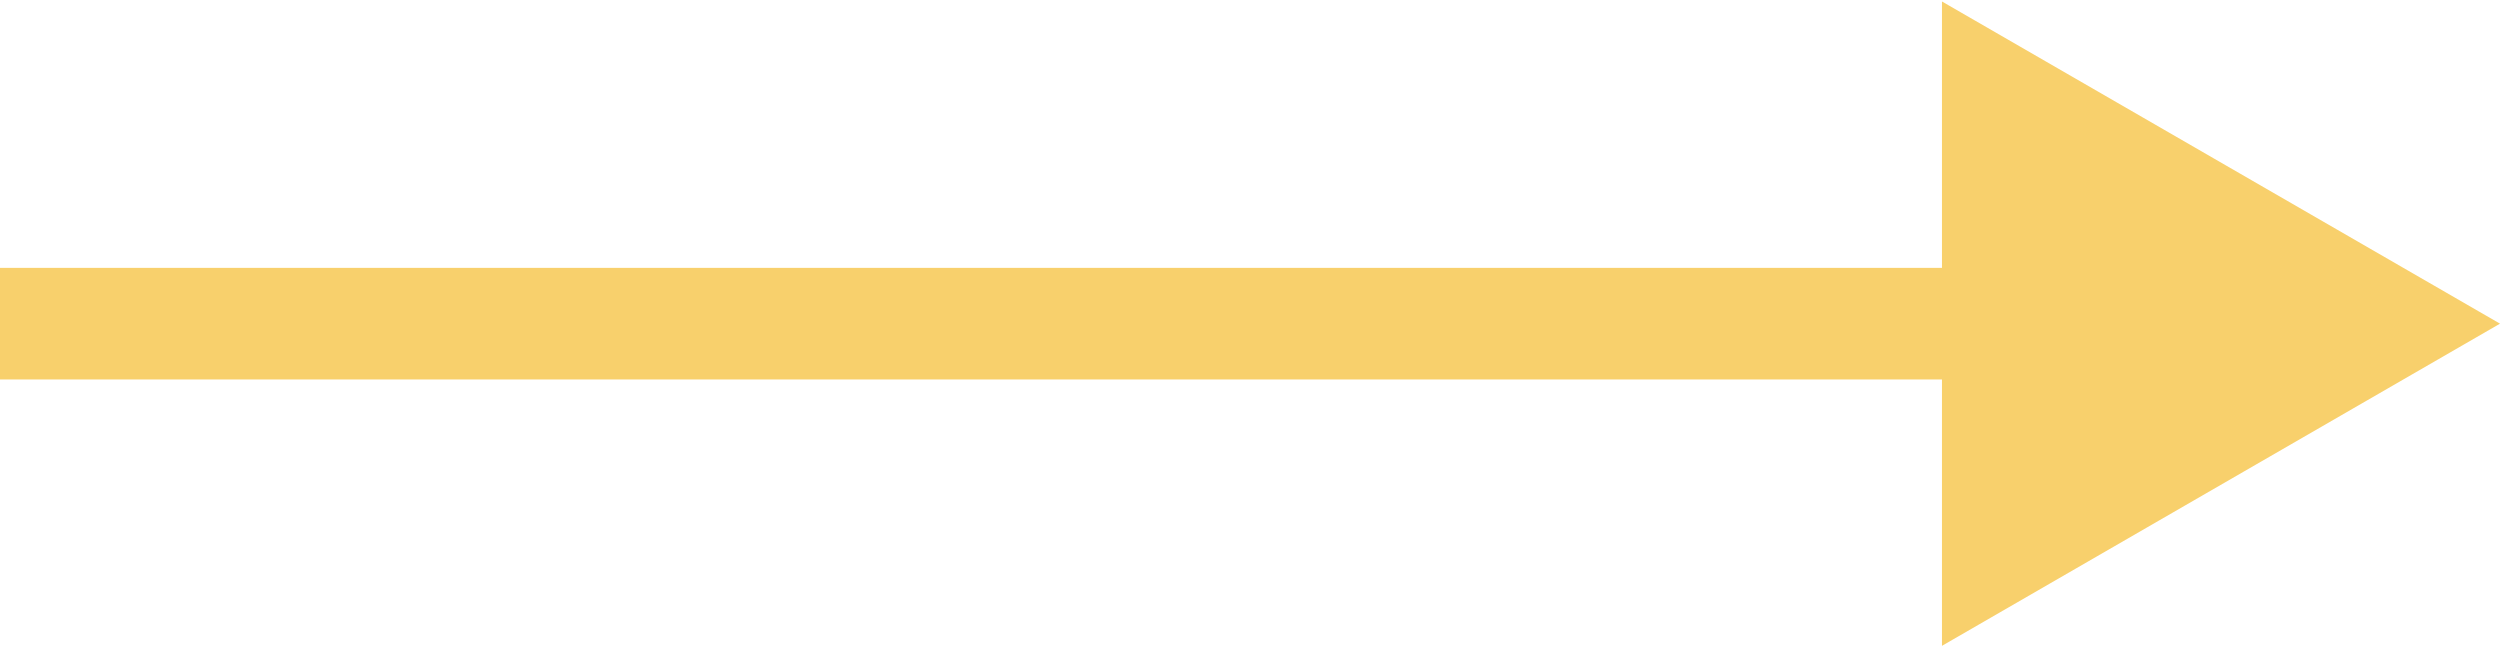 <?xml version="1.0" encoding="UTF-8"?> <svg xmlns="http://www.w3.org/2000/svg" width="224" height="58" viewBox="0 0 224 58" fill="none"><path d="M224 29L174 0.133L174 57.867L224 29ZM-4.37114e-07 34L179 34L179 24L4.37114e-07 24L-4.37114e-07 34Z" fill="#F8D06C"></path></svg> 